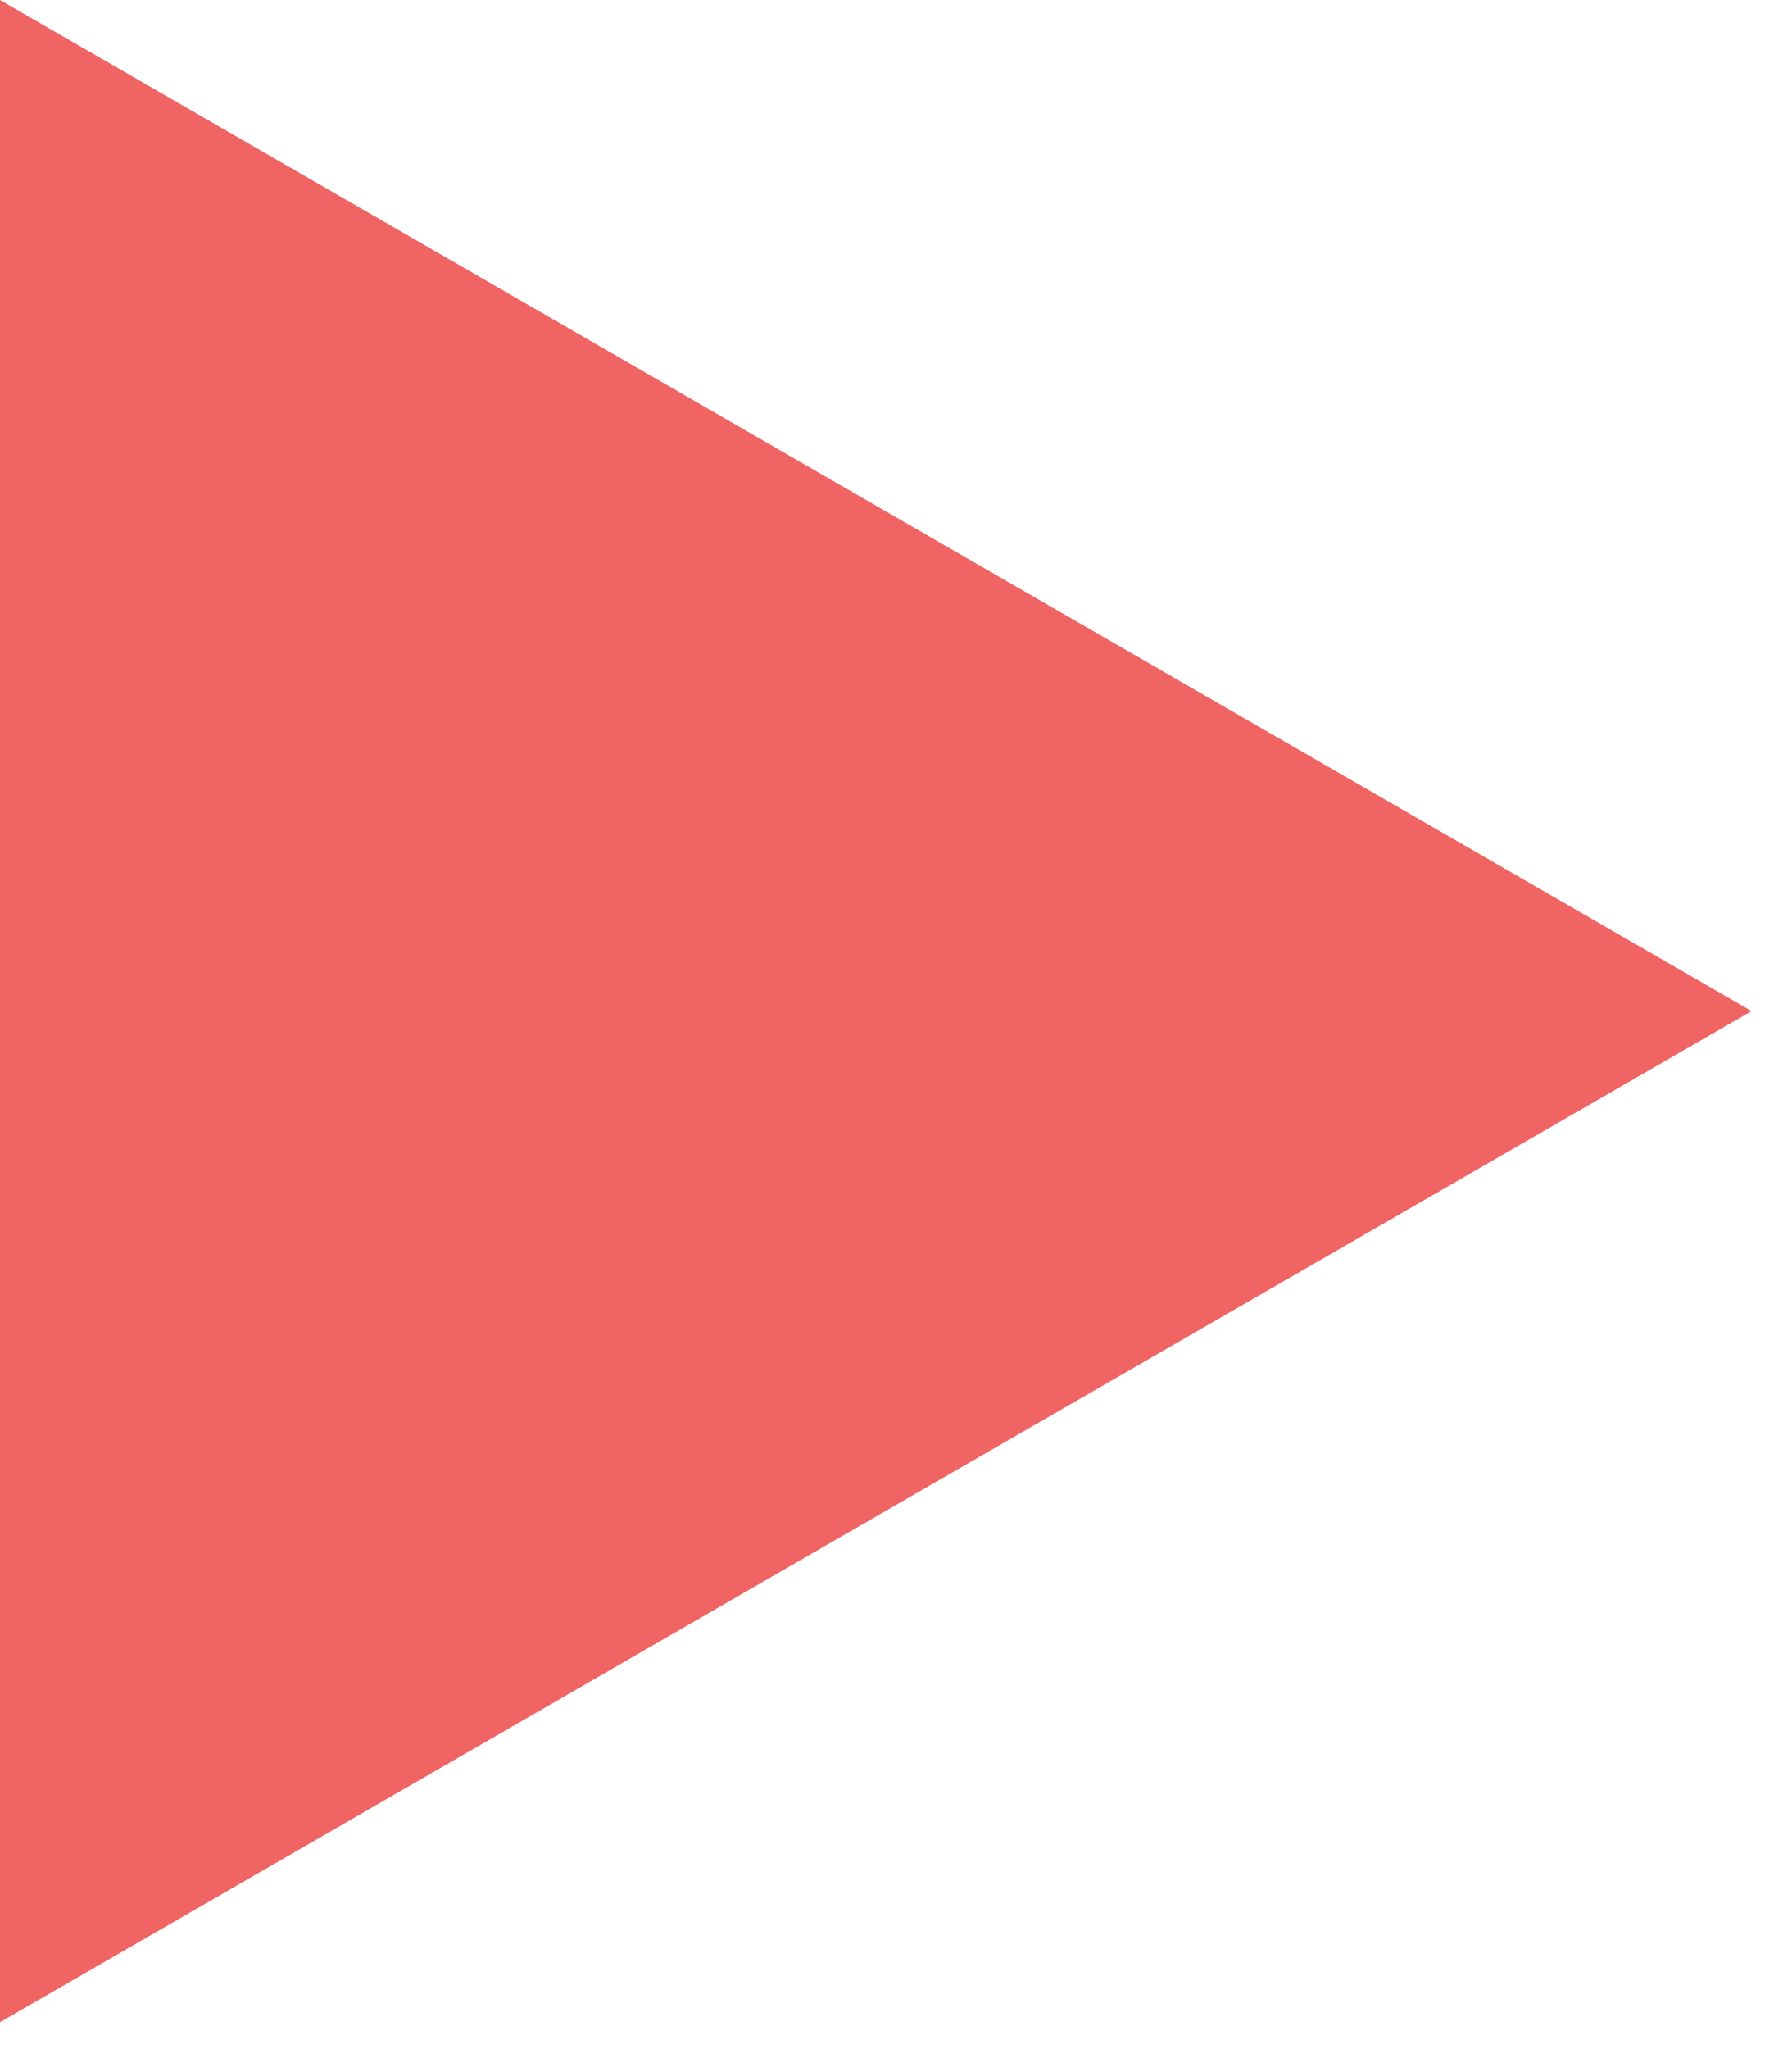 <svg xmlns="http://www.w3.org/2000/svg" width="14" height="16" viewBox="0 0 14 16" fill="none"><g clip-path="url(#clip0_2675_106)"><path d="M0 0L13.684 7.895L0 15.79V0Z" fill="#F06464"></path></g><defs><clipPath id="clip0_2675_106"><rect width="14" height="16" fill="white"></rect></clipPath></defs></svg>